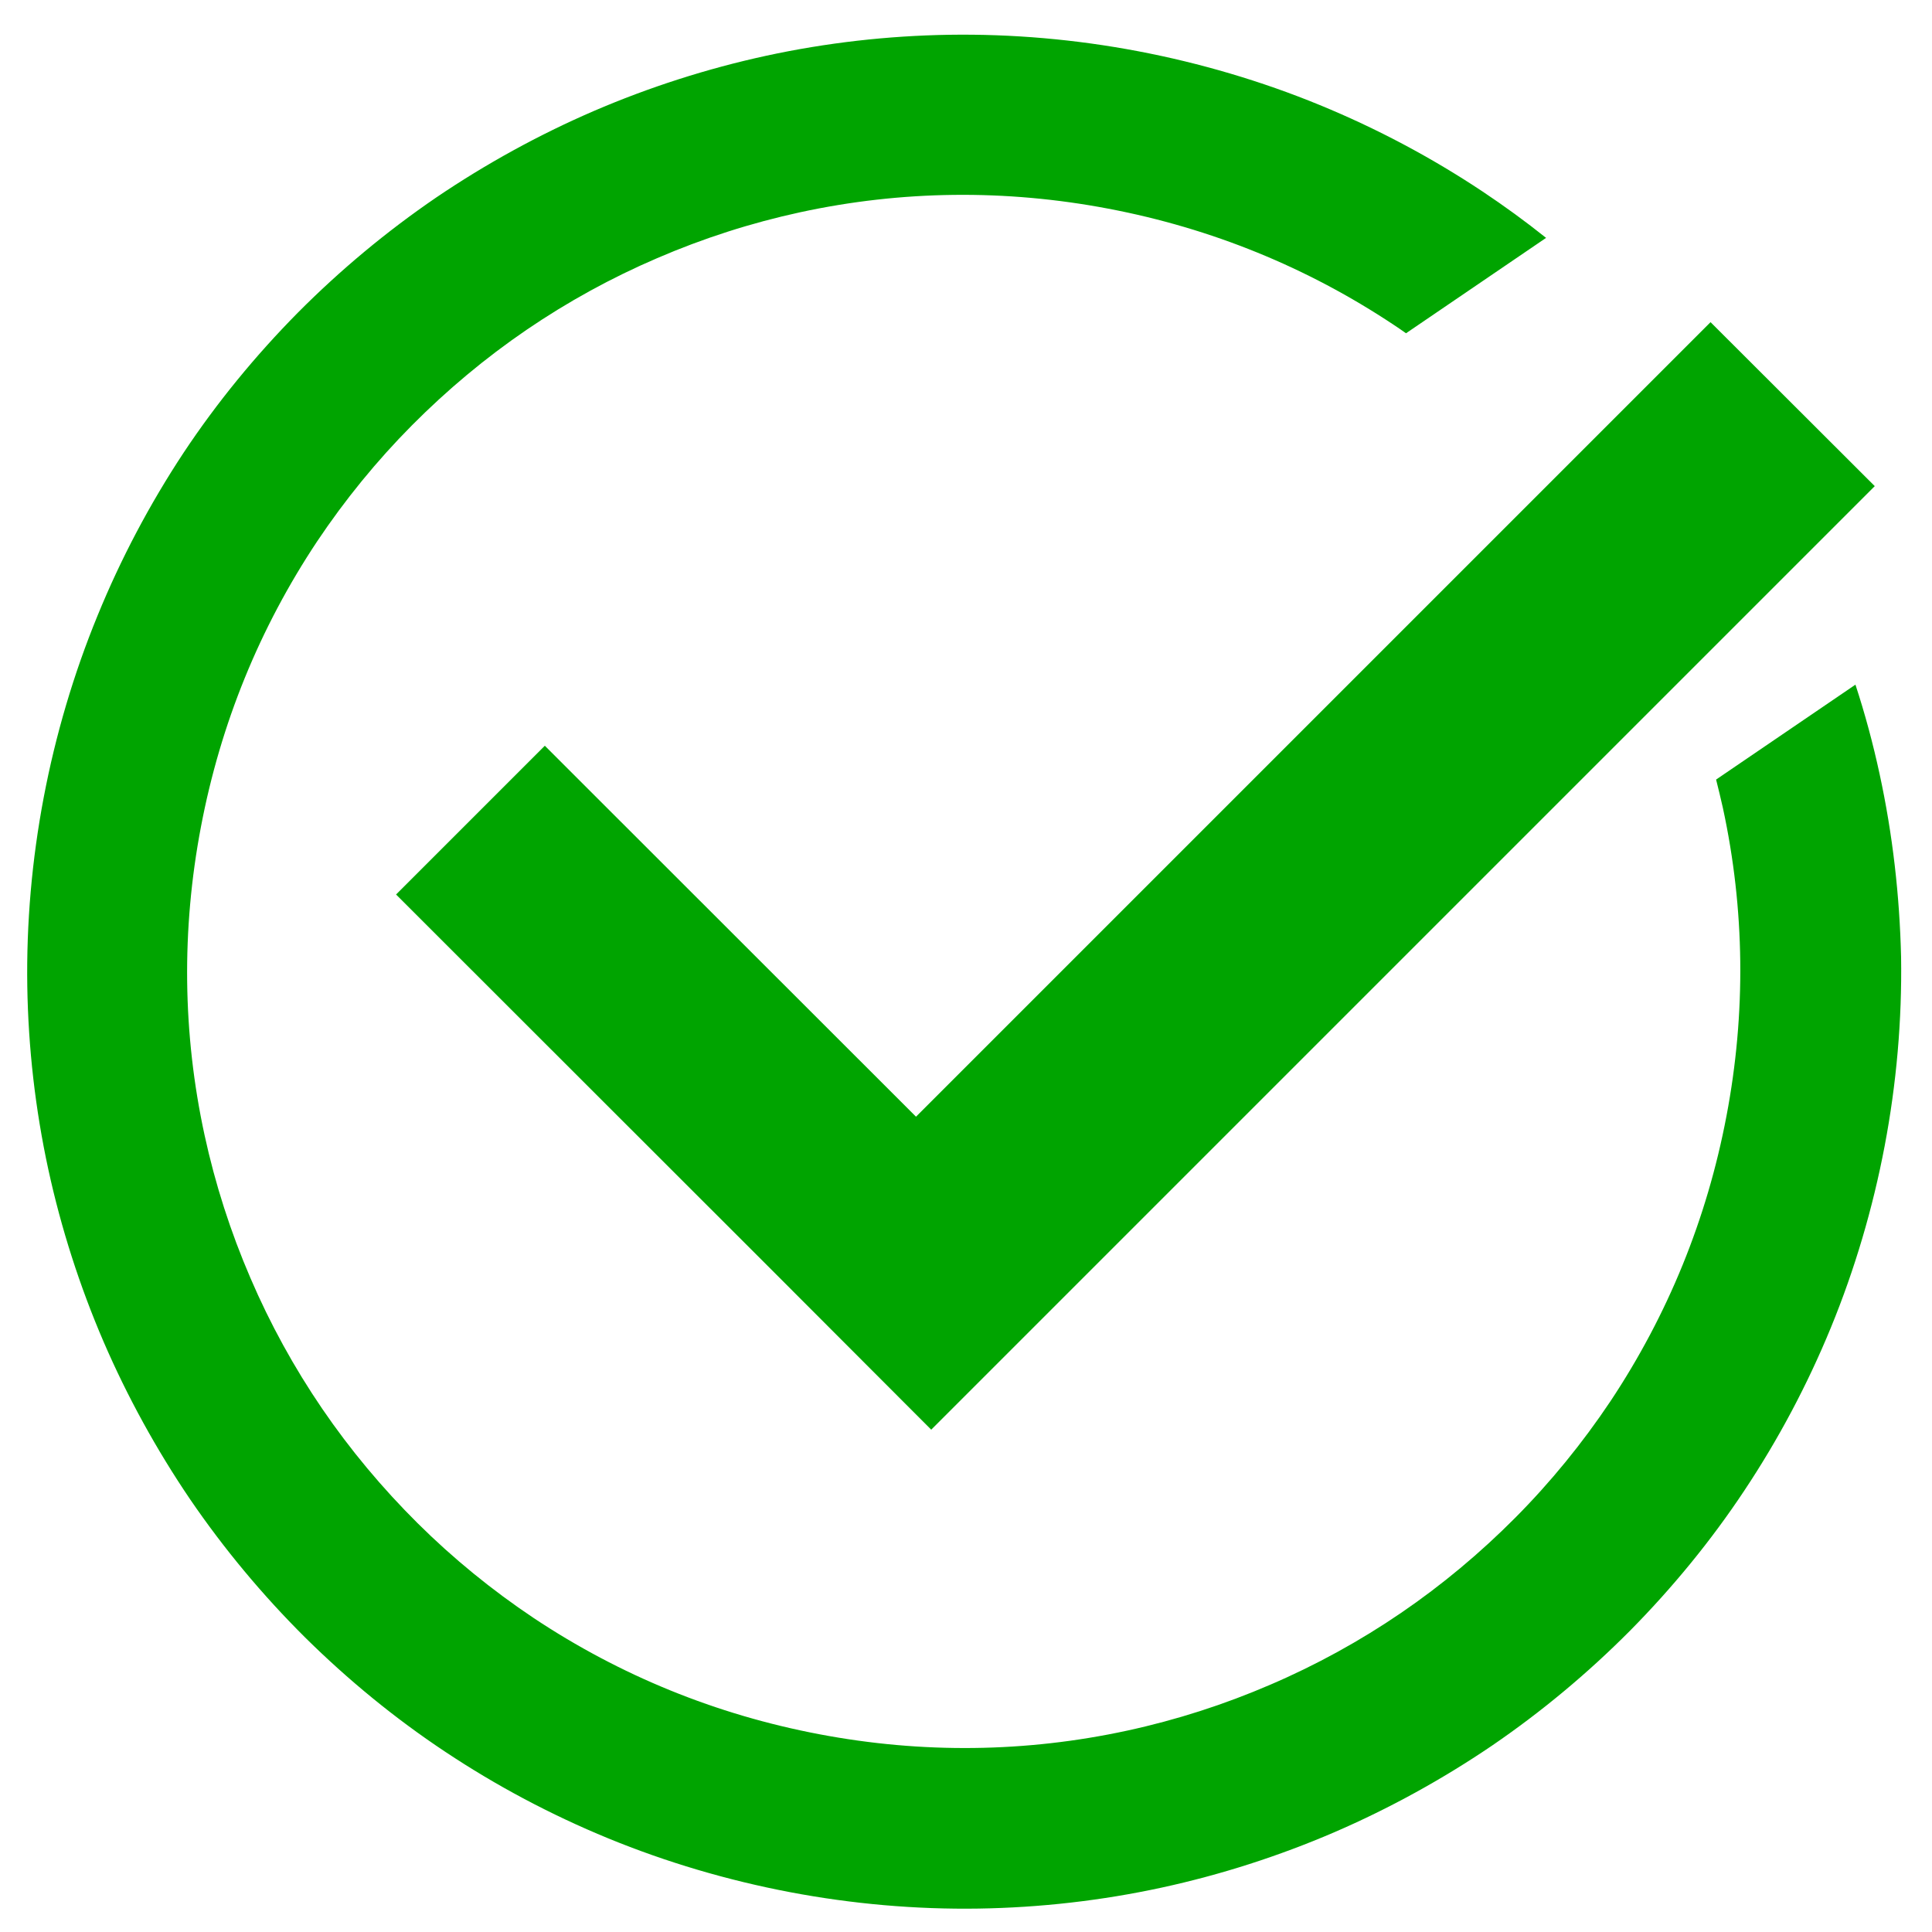 <?xml version="1.0" encoding="utf-8"?>
<!-- Generator: Adobe Illustrator 28.2.0, SVG Export Plug-In . SVG Version: 6.00 Build 0)  -->
<svg version="1.1" id="Layer_1" xmlns="http://www.w3.org/2000/svg" xmlns:xlink="http://www.w3.org/1999/xlink" x="0px" y="0px"
	 viewBox="0 0 800 800" style="enable-background:new 0 0 800 800;" xml:space="preserve">
<style type="text/css">
	.st0{fill:#00A400;}
</style>
<g>
	<polygon class="st0" points="379.3,462.4 225.6,308.8 164,370.4 317.7,524 385.6,592 447.2,530.4 776.3,201.3 708.3,133.4 	"/>
	<path class="st0" d="M778.3,320.5c-2.7-12.5-6-24.8-10-37l-57.7,39.3c1,3.9,1.9,7.8,2.8,11.7c9.1,42,9.6,85,1.5,127.6
		c-8.1,42.7-24.3,82.4-48.1,118.2c-11.5,17.2-24.7,33.4-39.3,48.1c-14.5,14.6-30.4,27.9-47.4,39.5c-17,11.6-35.2,21.6-54.1,29.7
		c-19,8.2-38.9,14.6-59.2,19c-42,9.1-85,9.6-127.6,1.5c-42.7-8.1-82.4-24.3-118.2-48.1c-17.2-11.5-33.4-24.7-48.1-39.3
		c-14.6-14.5-27.9-30.4-39.5-47.4c-11.6-17-21.6-35.2-29.7-54.1c-8.2-19-14.6-38.9-19-59.2c-9.1-42-9.6-85-1.5-127.6
		c8.1-42.7,24.3-82.4,48.1-118.2c11.5-17.2,24.7-33.4,39.3-48.1c14.5-14.6,30.4-27.9,47.4-39.5c17-11.6,35.2-21.6,54.1-29.7
		c19-8.2,38.9-14.6,59.2-19c42-9.1,85-9.6,127.6-1.5c42.7,8.1,82.4,24.3,118.2,48.1c1.7,1.1,3.4,2.3,5.1,3.5l58-39.5
		c-8.5-6.8-17.3-13.2-26.3-19.2c-21.2-14.1-43.8-26.1-67.4-35.8c-24.1-9.9-49.5-17.4-75.3-22.3c-25.8-4.9-52.1-7.2-78.2-6.8
		c-25.4,0.4-50.9,3.3-75.8,8.7c-24.4,5.3-48.4,13-71.4,22.9c-22.7,9.8-44.7,21.9-65.2,35.8c-20.5,14-39.7,30-57.2,47.6
		c-17.6,17.8-33.6,37.3-47.4,58.1C62,208.7,50,231.4,40.4,254.9C30.5,279,23,304.4,18.1,330.2c-4.9,25.8-7.2,52.1-6.8,78.2
		c0.4,25.4,3.3,50.9,8.7,75.8c5.3,24.4,13,48.4,22.9,71.4c9.8,22.7,21.9,44.7,35.8,65.2c14,20.5,30,39.7,47.6,57.2
		c17.8,17.6,37.3,33.6,58.1,47.4c21.2,14.1,43.8,26.1,67.4,35.8c24.1,9.9,49.5,17.4,75.3,22.3c25.8,4.9,52.1,7.2,78.2,6.8
		c25.4-0.4,50.9-3.3,75.8-8.7c24.4-5.3,48.4-13,71.4-22.9c22.7-9.8,44.7-21.9,65.2-35.8c20.5-14,39.7-30,57.2-47.6
		c17.6-17.8,33.6-37.3,47.4-58.1c14.1-21.2,26.1-43.8,35.8-67.4c9.9-24.1,17.4-49.5,22.3-75.3c4.9-25.8,7.2-52.1,6.8-78.2
		C786.6,370.8,783.7,345.4,778.3,320.5z"/>
</g>
</svg>
